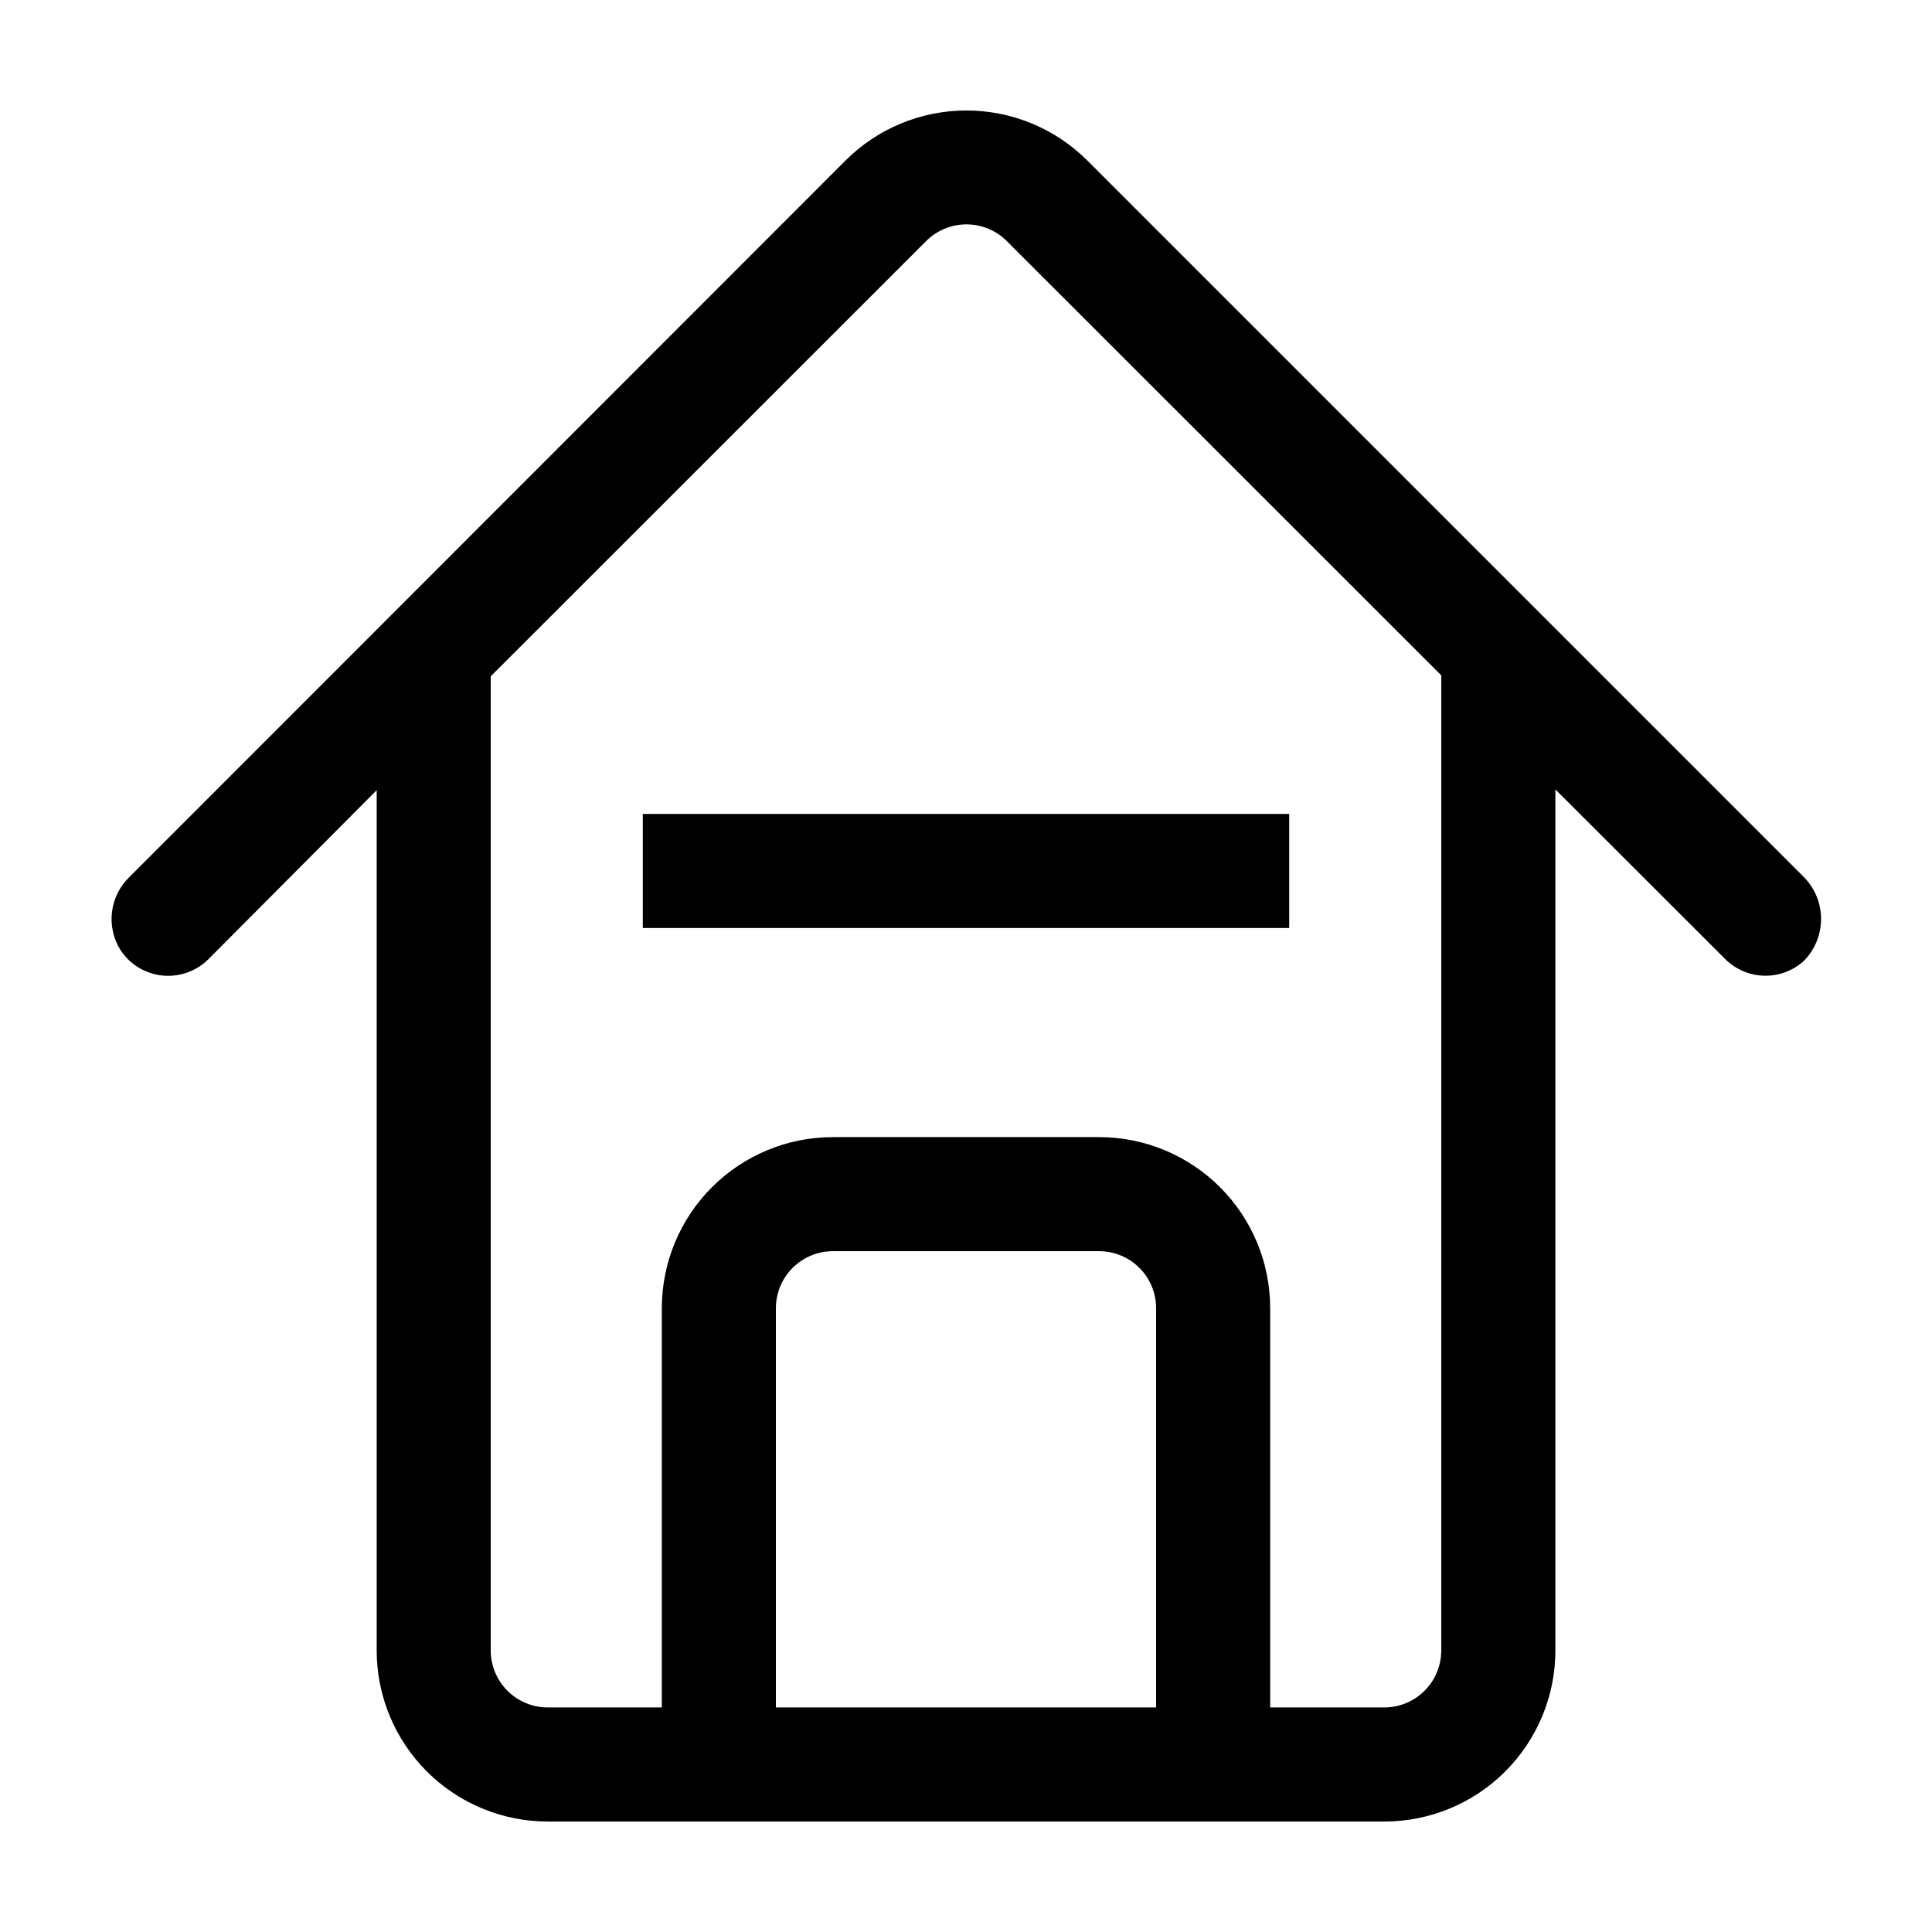 <?xml version="1.0" encoding="UTF-8"?>
<!-- Uploaded to: SVG Repo, www.svgrepo.com, Generator: SVG Repo Mixer Tools -->
<svg fill="#000000" width="800px" height="800px" version="1.1" viewBox="144 144 512 512" xmlns="http://www.w3.org/2000/svg">
 <g>
  <path d="m621.68 376.07-189.48-189.48c-8.504-8.523-20.051-13.312-32.094-13.312-12.039 0-23.586 4.789-32.09 13.312l-189.68 189.79c-2.582 2.469-4.227 5.754-4.656 9.301-0.434 3.543 0.375 7.129 2.285 10.145 2.508 3.793 6.59 6.254 11.113 6.703 4.523 0.449 9.008-1.16 12.215-4.387l44.535-44.738v227.98c0 12.023 4.777 23.559 13.281 32.062s20.035 13.277 32.062 13.277h221.68c12.027 0 23.559-4.773 32.062-13.277 8.504-8.504 13.281-20.039 13.281-32.062v-228.18l44.988 44.941v-0.004c2.738 2.742 6.422 4.328 10.293 4.43 3.875 0.105 7.637-1.281 10.516-3.875 3.004-3.016 4.664-7.117 4.609-11.371-0.059-4.258-1.828-8.312-4.91-11.25zm-171.3 220.42h-100.76v-105.8c0-4.008 1.594-7.852 4.426-10.688 2.836-2.832 6.68-4.426 10.688-4.426h70.535c4.008 0 7.852 1.594 10.688 4.426 2.832 2.836 4.426 6.68 4.426 10.688zm75.57-15.113c0 4.008-1.59 7.852-4.426 10.688-2.832 2.832-6.68 4.426-10.688 4.426h-30.227v-105.8c0-12.023-4.777-23.559-13.281-32.062s-20.039-13.281-32.062-13.281h-70.535c-12.023 0-23.559 4.777-32.062 13.281-8.5 8.504-13.277 20.039-13.277 32.062v105.8h-30.23c-4.008 0-7.852-1.594-10.688-4.426-2.836-2.836-4.426-6.68-4.426-10.688v-258.15l115.37-115.32c2.836-2.844 6.688-4.445 10.707-4.445 4.016 0 7.871 1.602 10.707 4.445l115.12 115.07z"/>
  <path d="m314.35 359.7h171.3v30.23h-171.3z"/>
 </g>
</svg>